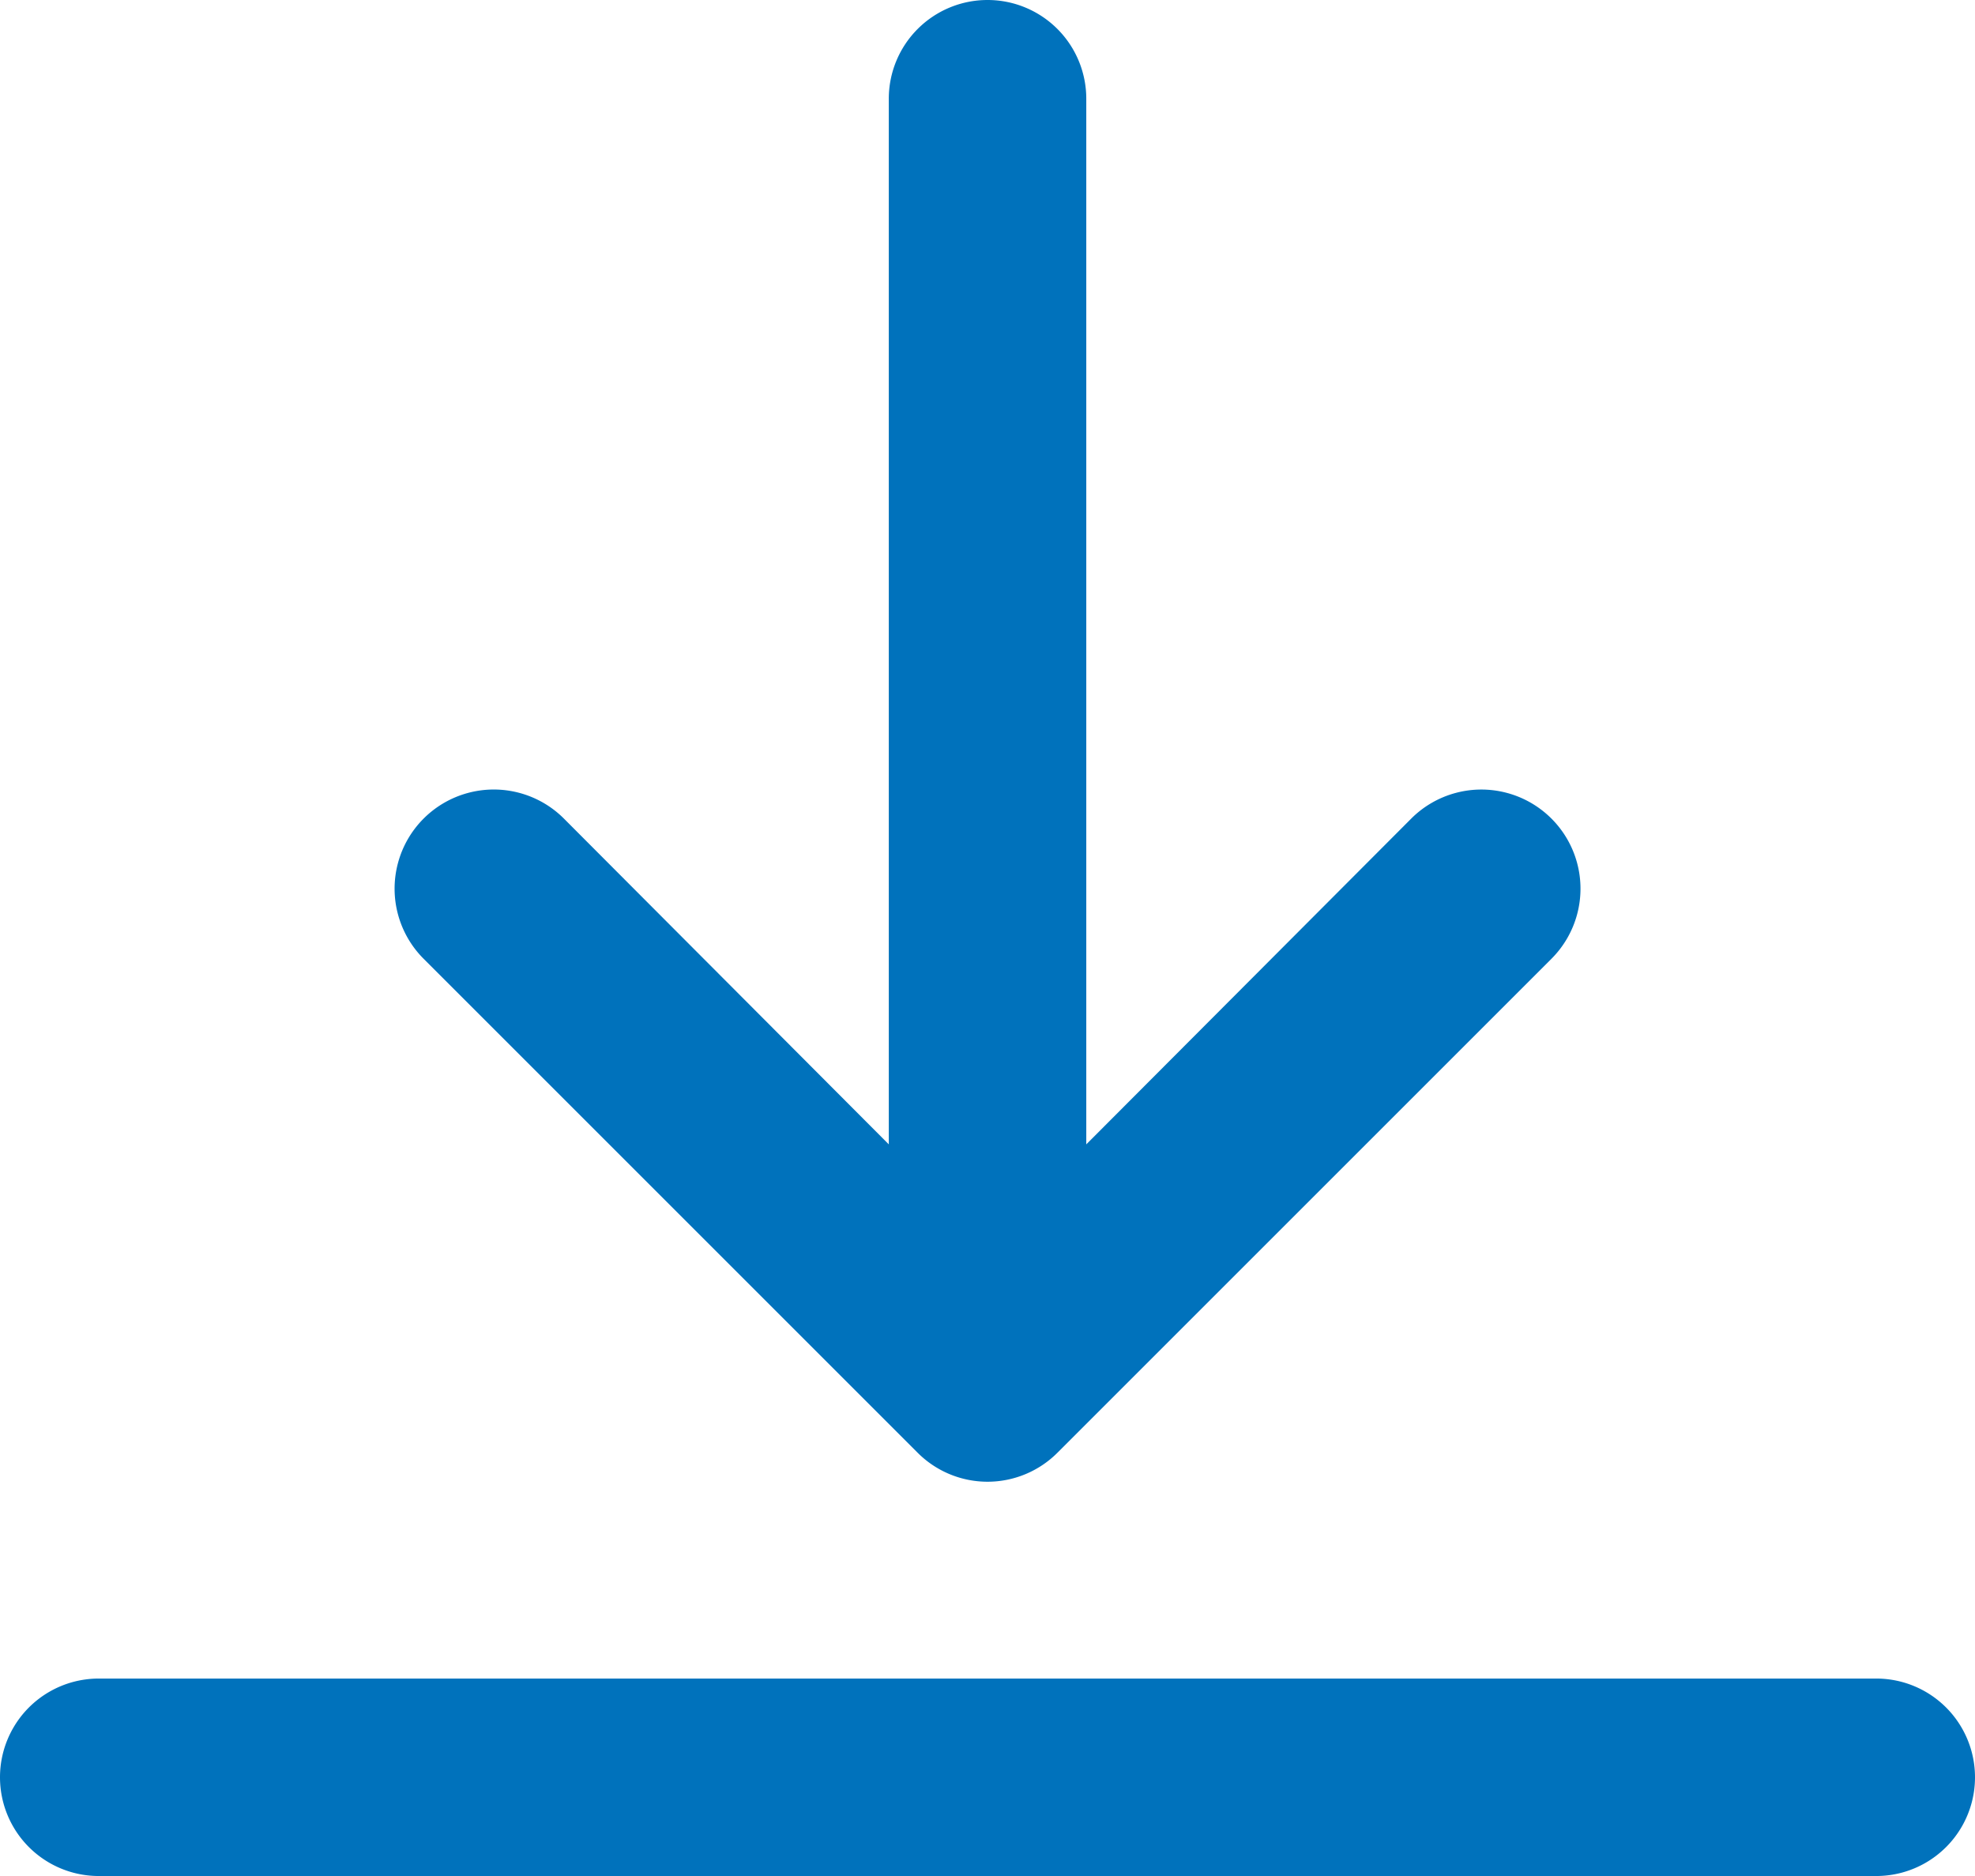 <svg xmlns="http://www.w3.org/2000/svg" width="25.263" height="24" viewBox="0 0 25.263 24">
  <g id="icon-download" transform="translate(-2 -2)">
    <path id="Path_12284" data-name="Path 12284" d="M26,19H3.263a1.263,1.263,0,1,0,0,2.526H26A1.263,1.263,0,1,0,26,19Z" transform="translate(0 4.474)" fill="#0072bc"/>
    <path id="Path_12285" data-name="Path 12285" d="M13.58,2a1.263,1.263,0,0,0-1.263,1.263V16.64L8.161,12.472a1.268,1.268,0,1,0-1.794,1.794l6.316,6.316a1.263,1.263,0,0,0,1.794,0l6.316-6.316A1.268,1.268,0,0,0,19,12.472L14.843,16.64V3.263A1.263,1.263,0,0,0,13.58,2Z" transform="translate(1.052)" fill="#0072bc"/>
  </g>
</svg>
